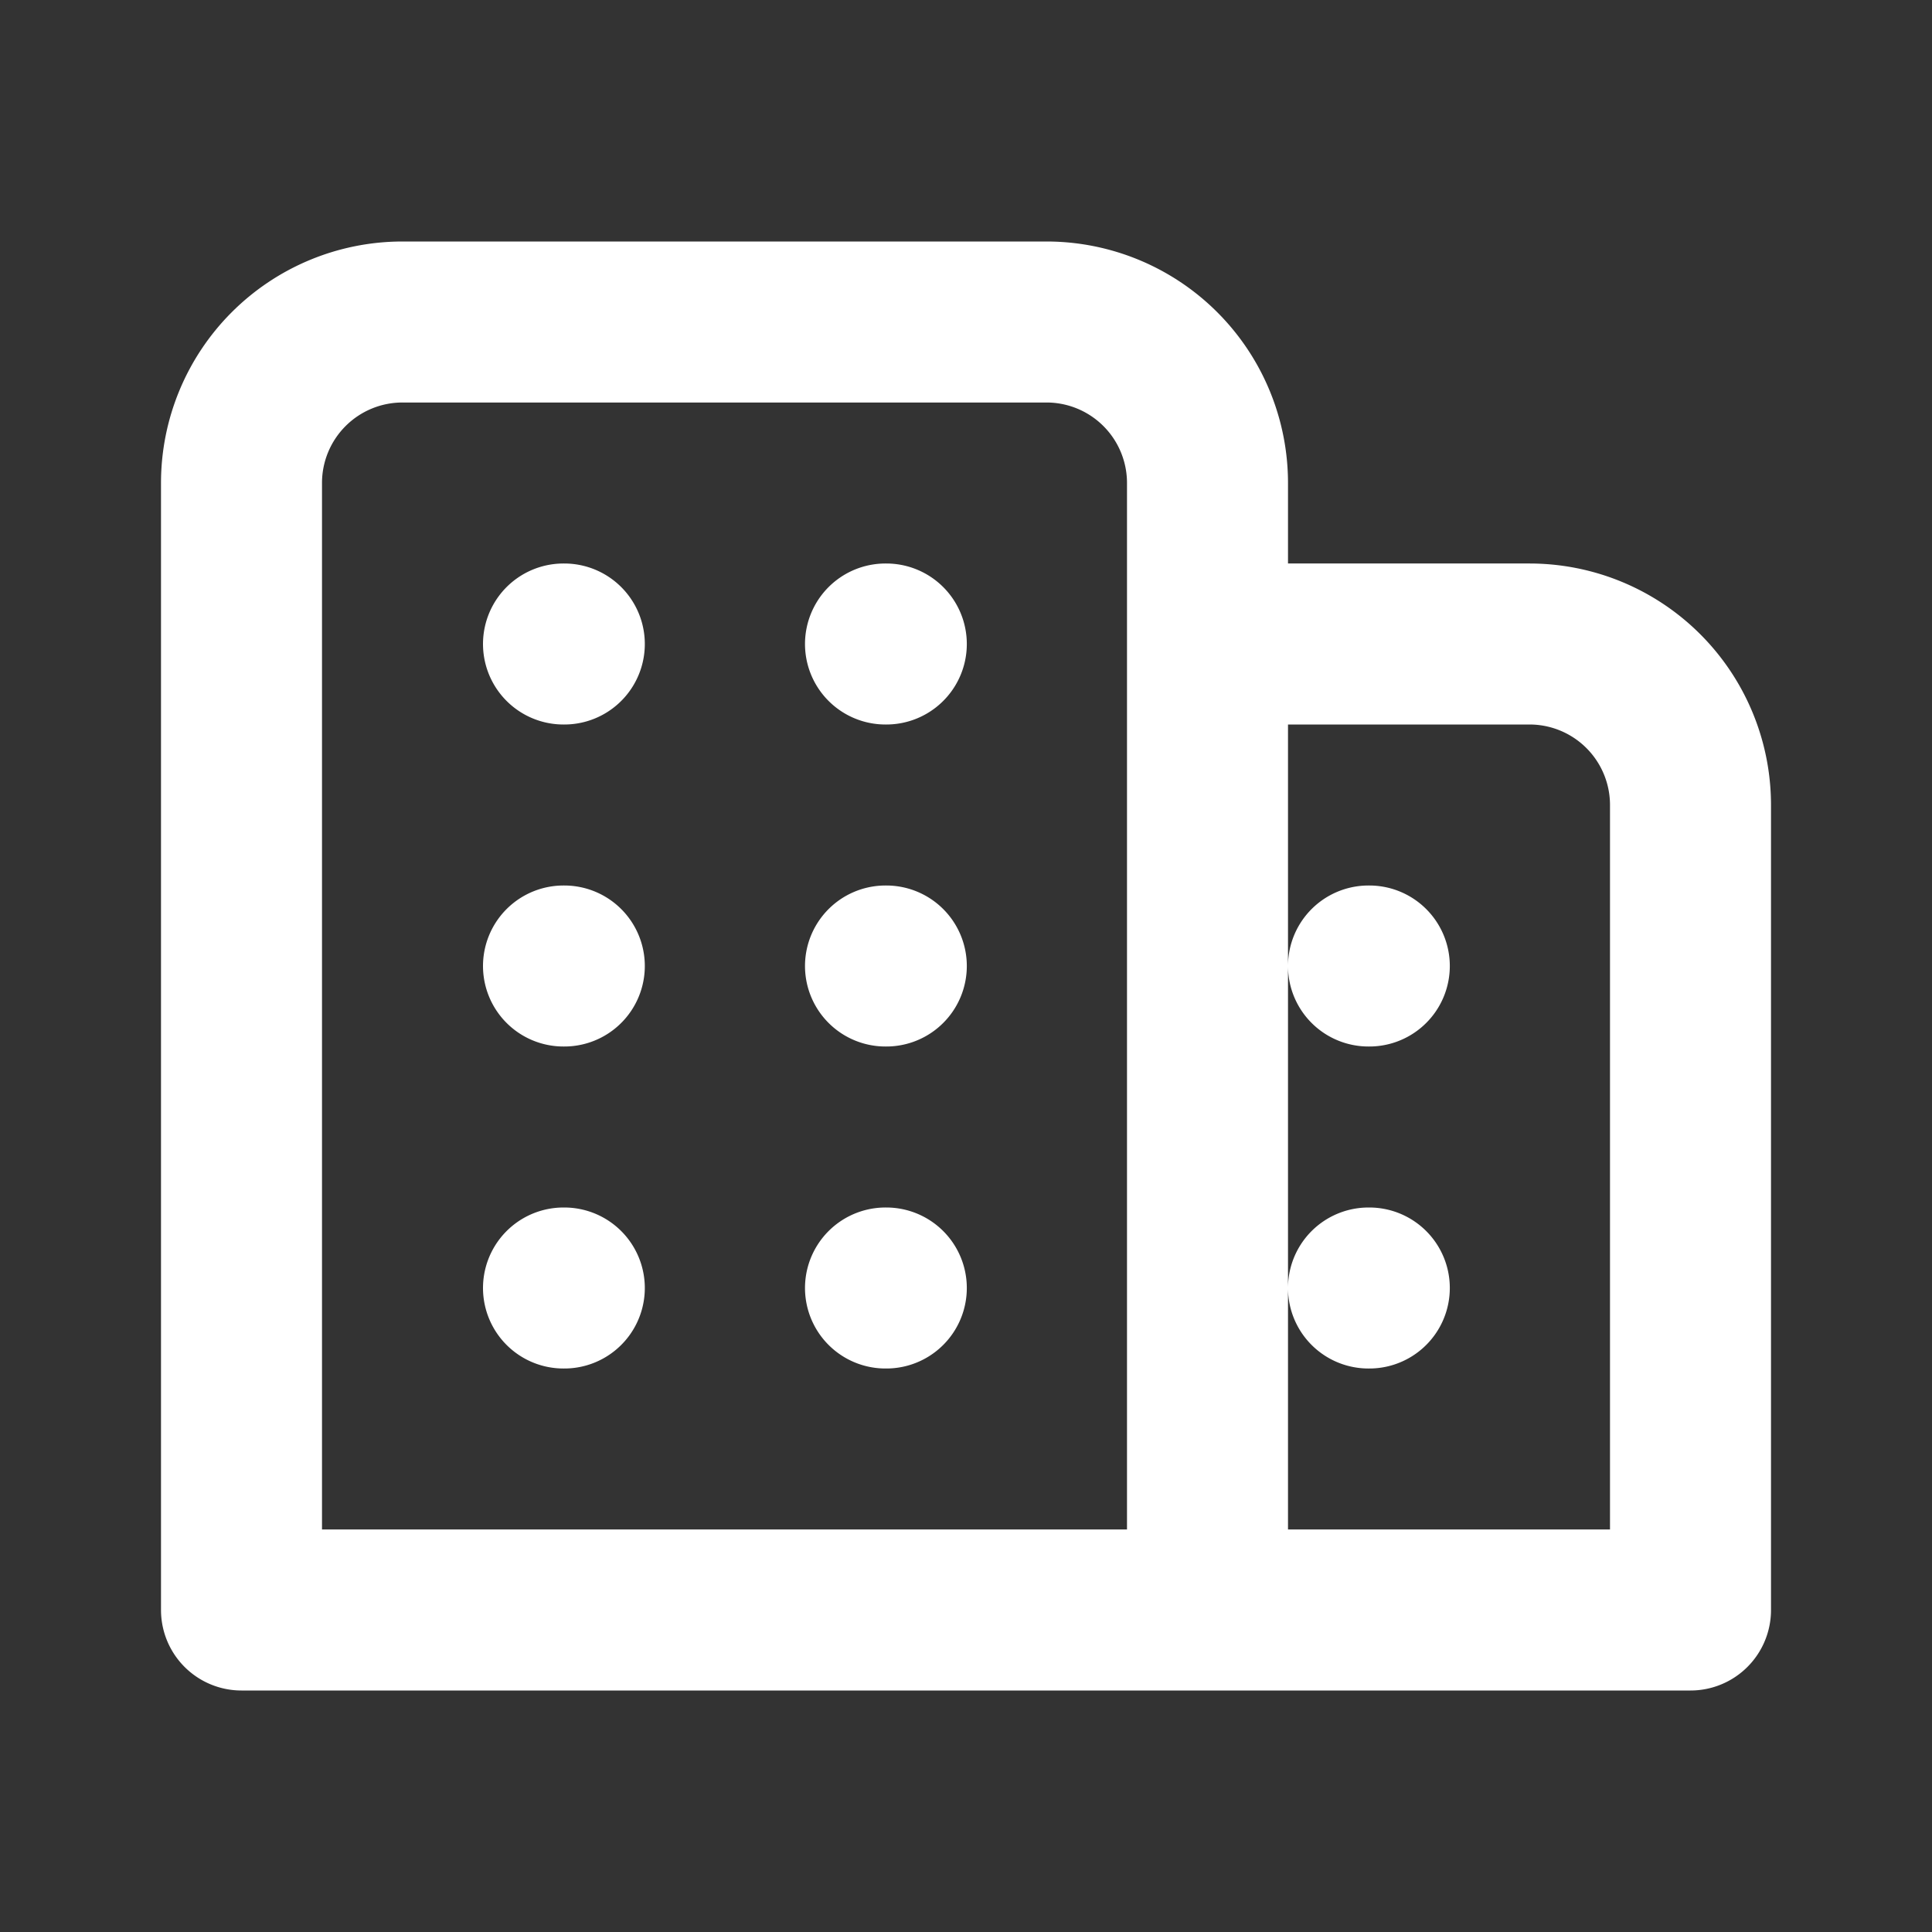 <svg viewBox="0 0 24 24" fill="none" xmlns="http://www.w3.org/2000/svg"><rect x="0" y="0" width="24" height="24" fill="#333333" stroke="none"/><path d="M11 20h10V10a2 2 0 0 0-2-2h-4m-4 8h.01M17 16h.01M7 16h.01M11 12h.01M17 12h.01M7 12h.01M11 8h.01M7 8h.01M15 20V6a2 2 0 0 0-2-2H5a2 2 0 0 0-2 2v14h12Z" stroke="#fff" stroke-width="2" stroke-linecap="round" stroke-linejoin="round"/></svg>